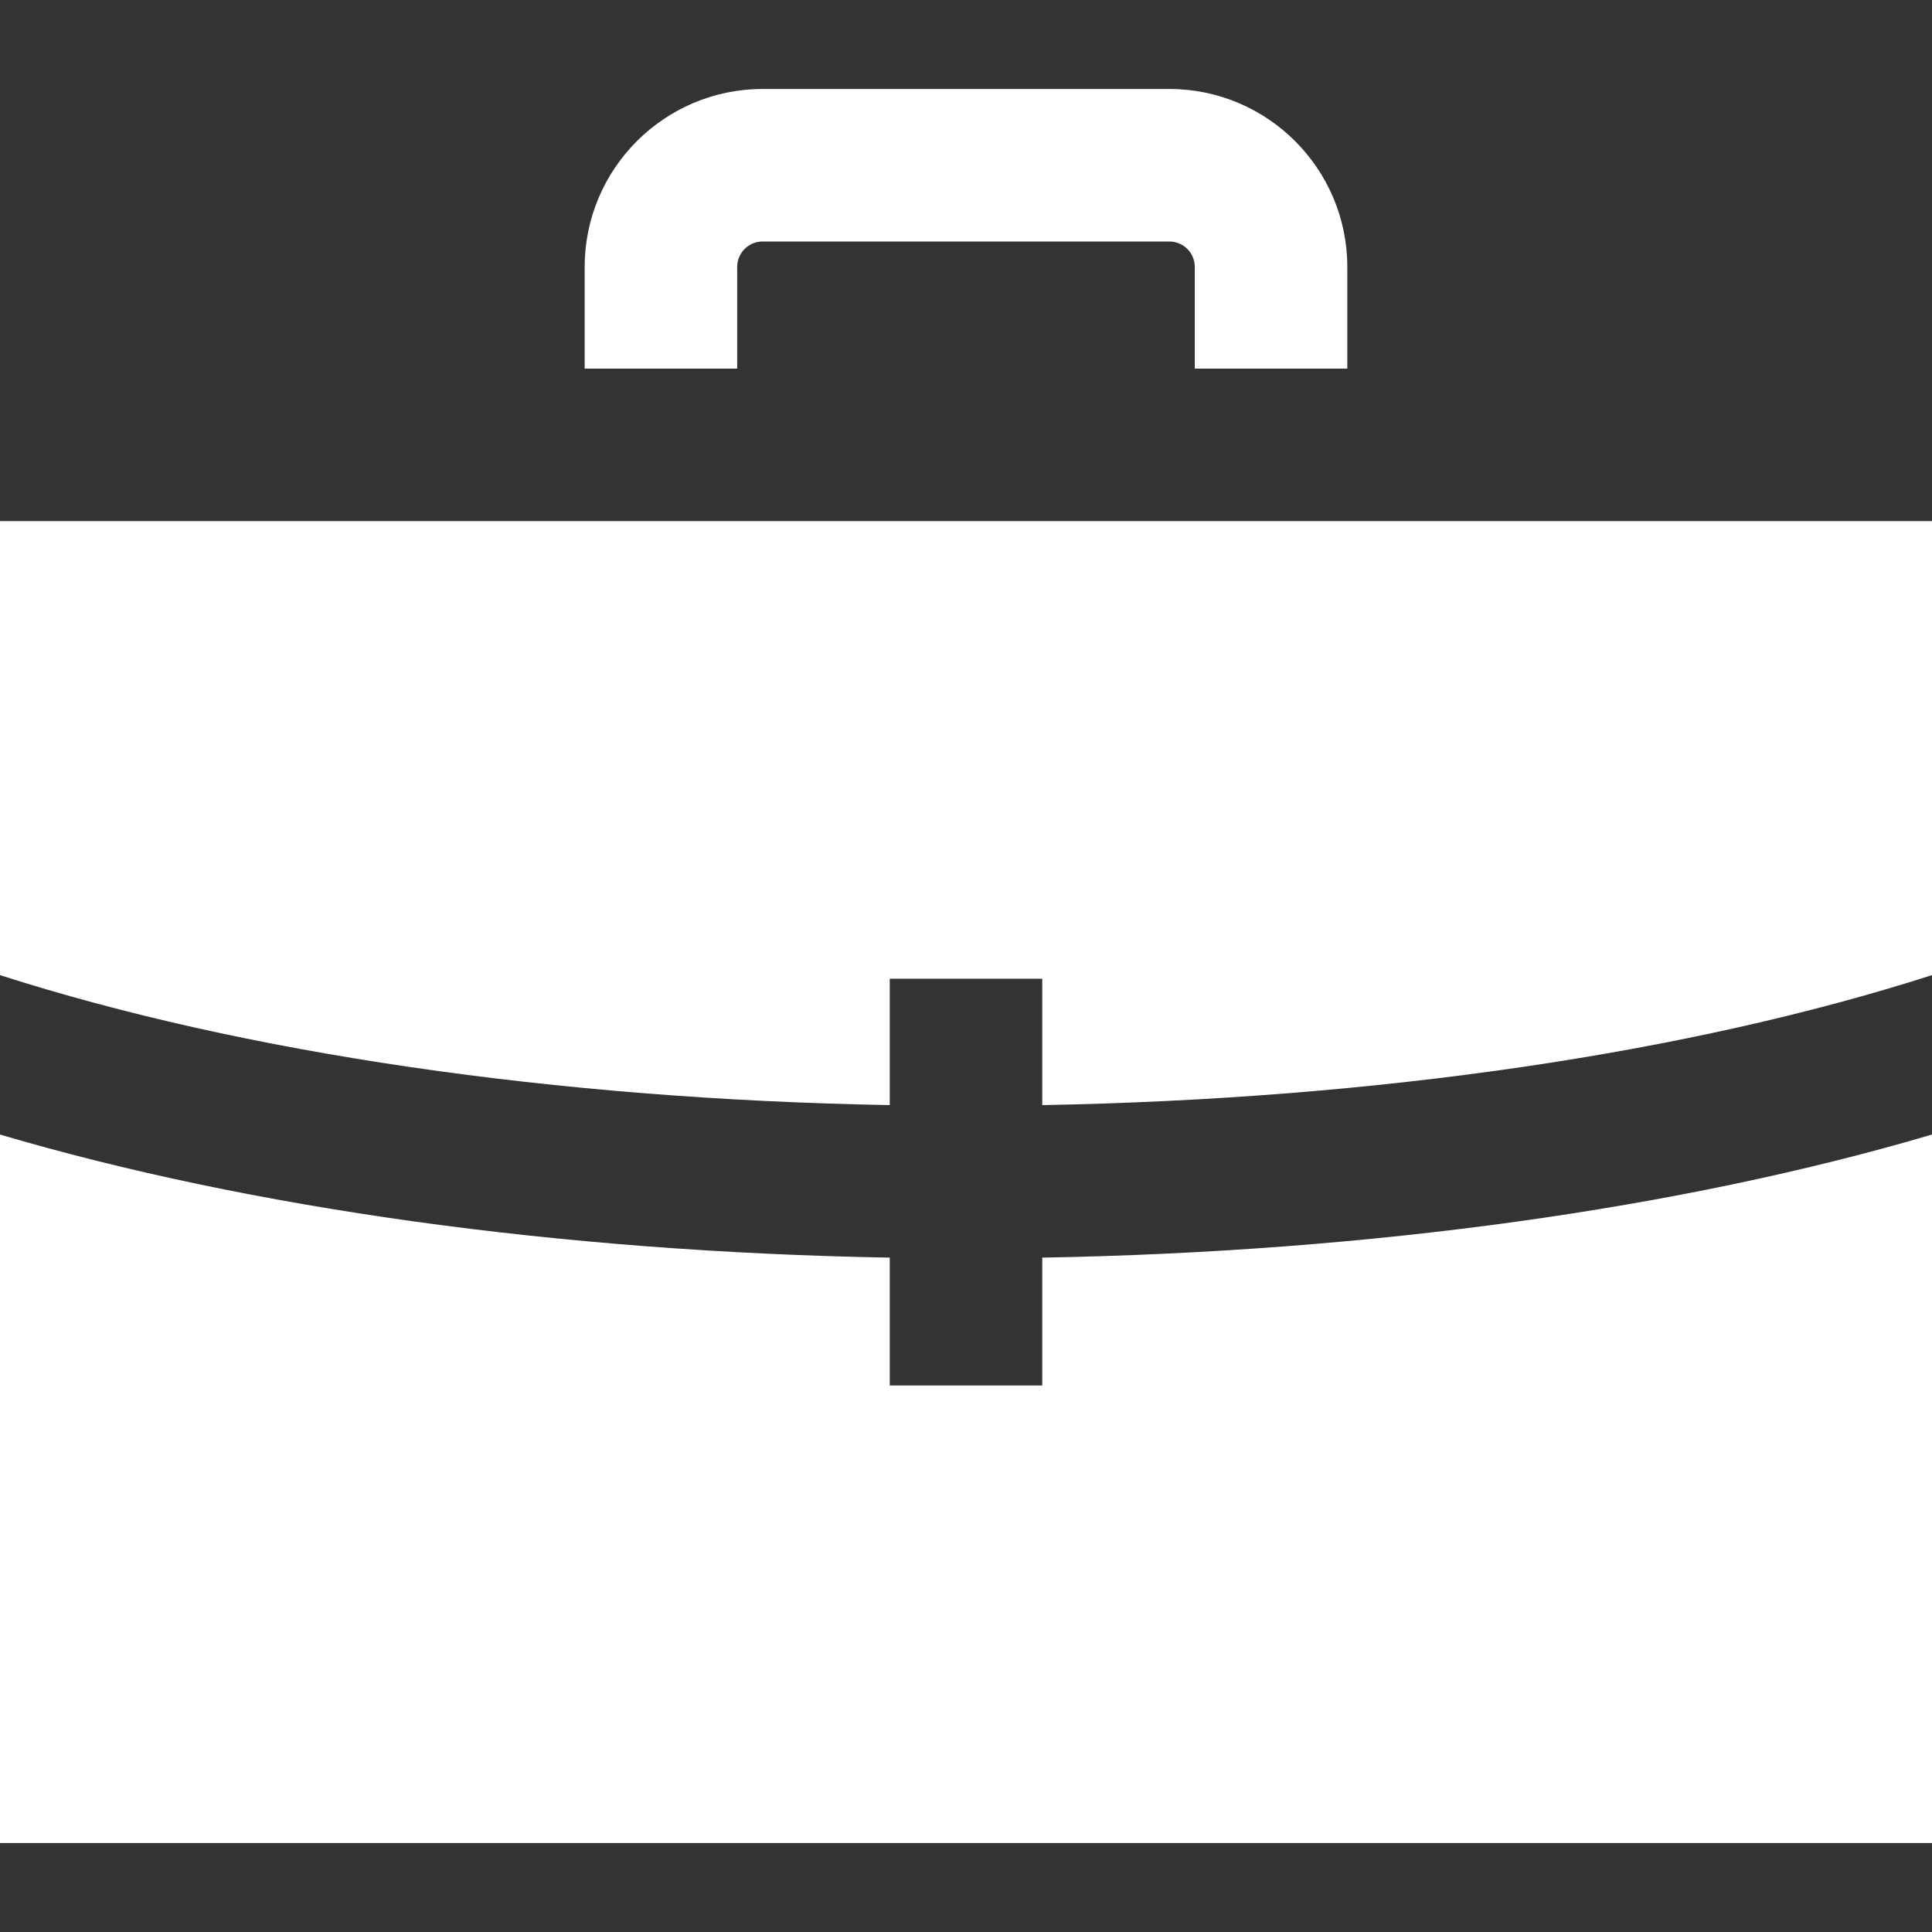 <svg width="72" height="72" viewBox="0 0 72 72" fill="none" xmlns="http://www.w3.org/2000/svg">
<rect x="0" y="0" width="72" height="72" fill="#333333" stroke="none"/>
<path d="M43.579 3.316H28.421C24.764 3.316 21.789 6.291 21.789 9.947V13.737H27.473V9.947C27.473 9.425 27.898 9 28.421 9H43.578C44.101 9 44.526 9.425 44.526 9.947V13.737H50.21V9.947C50.21 6.291 47.235 3.316 43.579 3.316Z" fill="white"/>
<path d="M0 19.421V36.34C9.058 39.246 20.668 40.958 33.158 41.184V36.474H38.842V41.184C51.332 40.958 62.942 39.246 72 36.34V19.421H0Z" fill="white"/>
<path d="M38.842 46.868V51.632H33.158V46.868C20.884 46.651 9.345 45.037 0 42.281V68.684H72V42.281C62.655 45.037 51.116 46.652 38.842 46.868Z" fill="white"/>
</svg>
